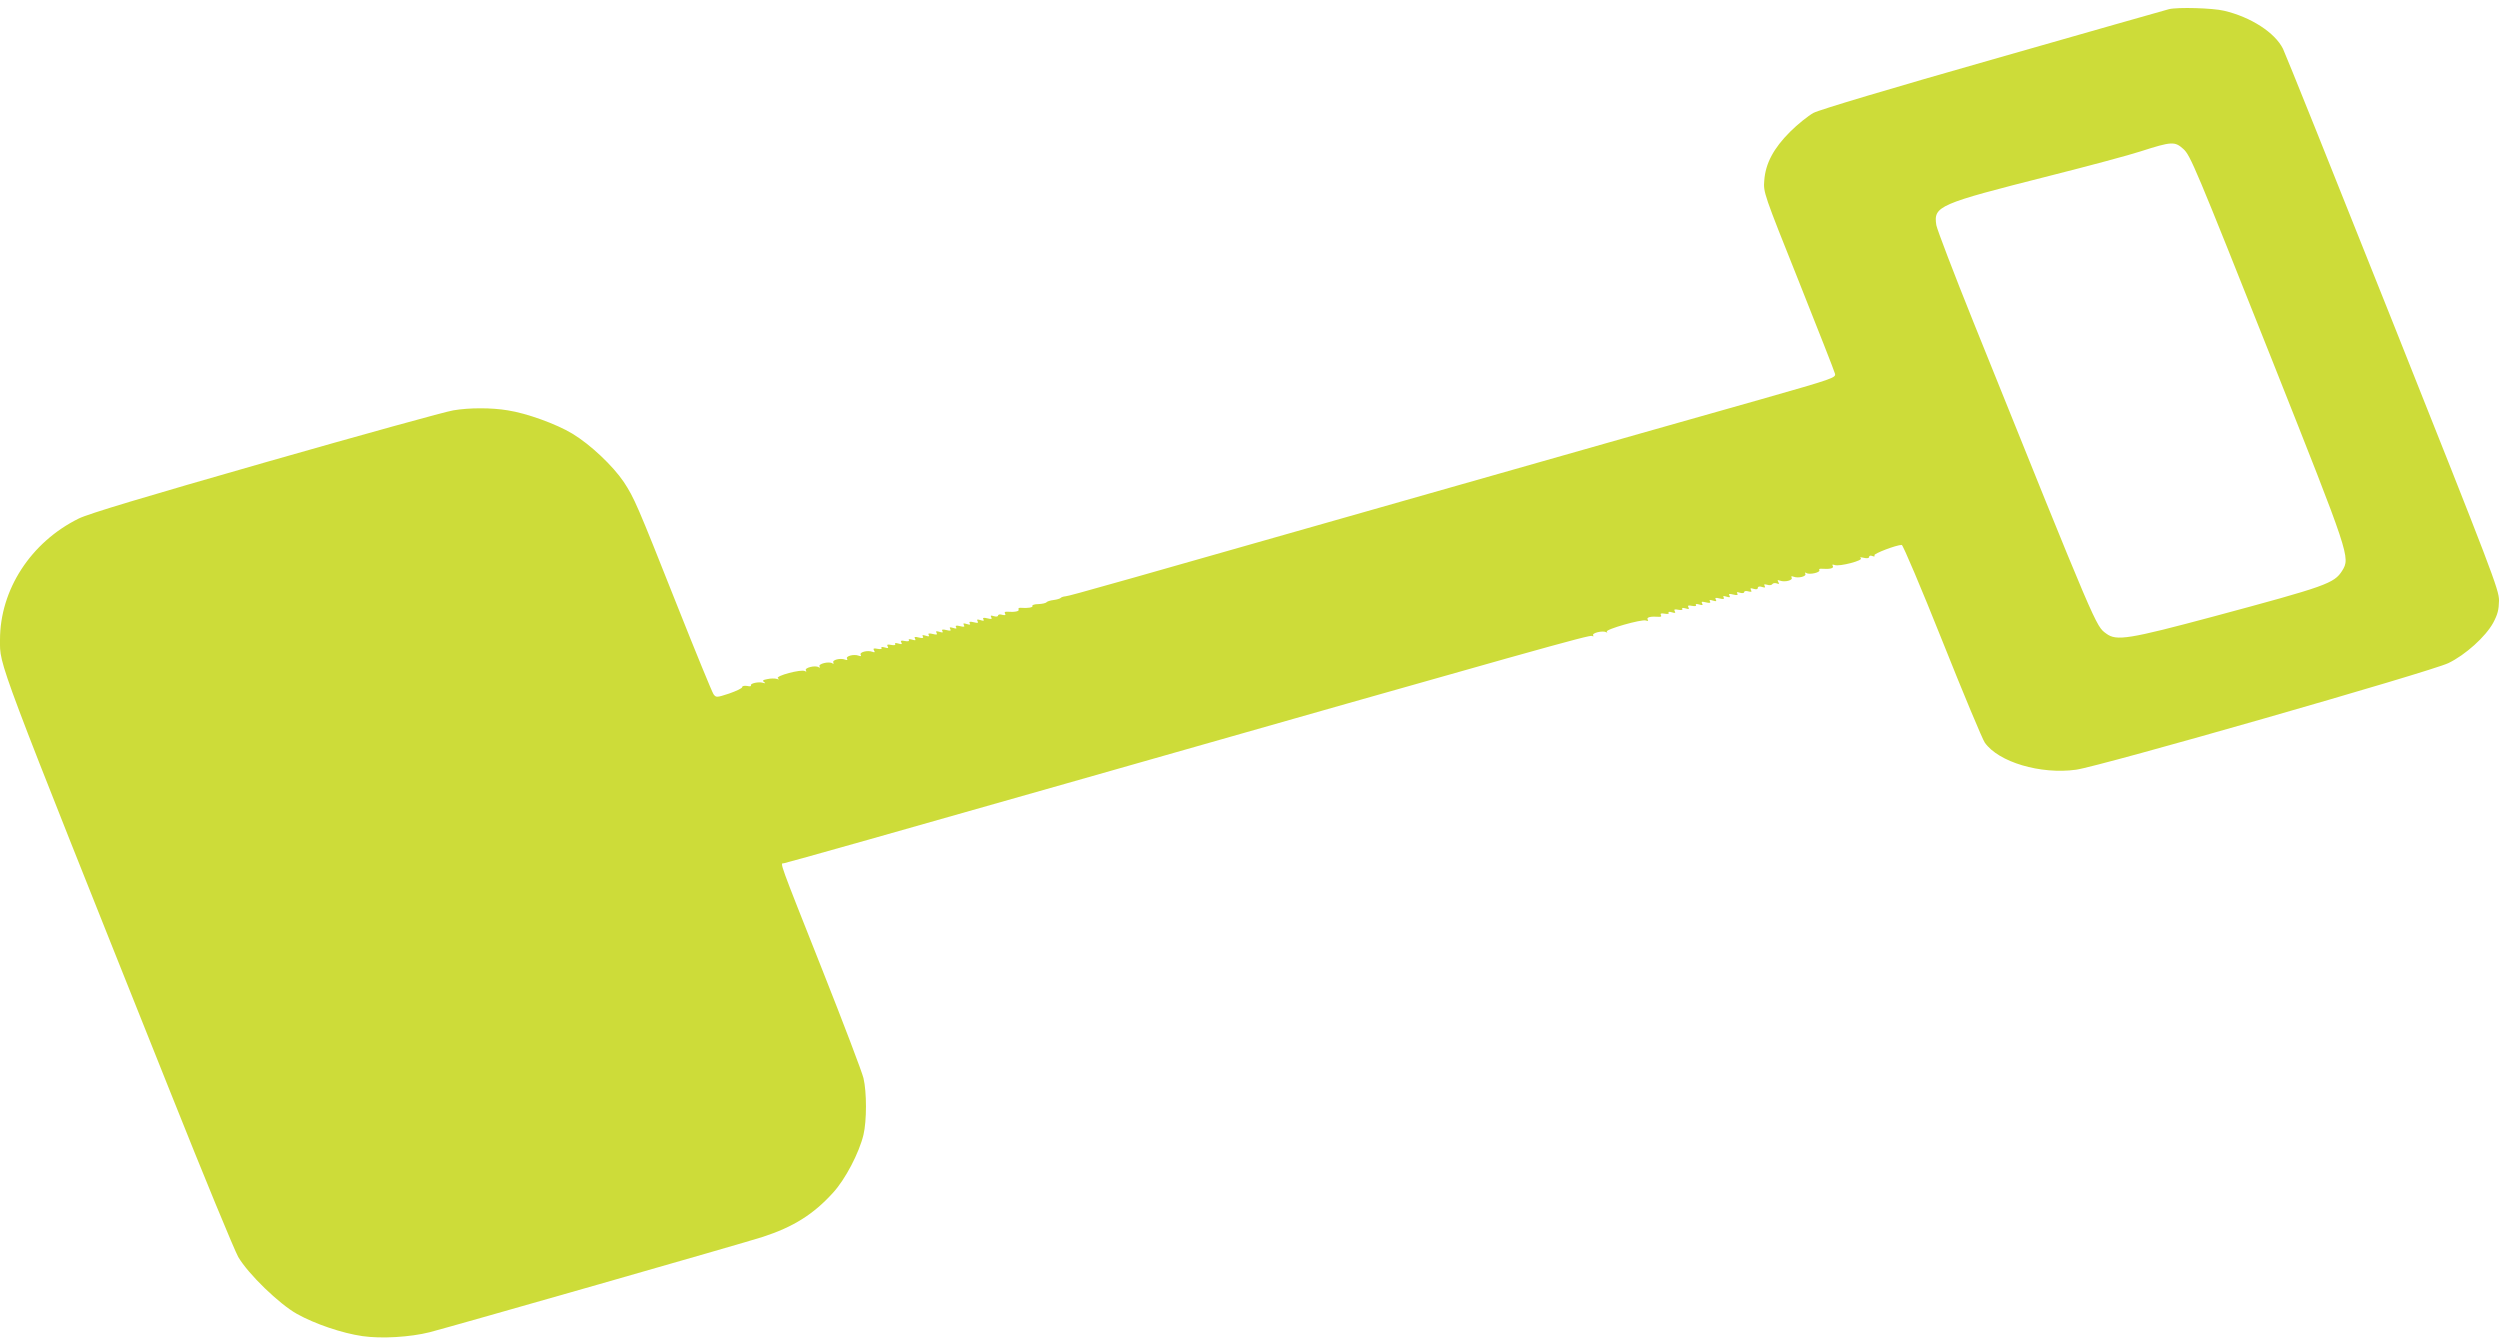 <?xml version="1.0" standalone="no"?>
<!DOCTYPE svg PUBLIC "-//W3C//DTD SVG 20010904//EN"
 "http://www.w3.org/TR/2001/REC-SVG-20010904/DTD/svg10.dtd">
<svg version="1.0" xmlns="http://www.w3.org/2000/svg"
 width="1280pt" height="685pt" viewBox="0 0 1280 685"
 preserveAspectRatio="xMidYMid meet">
<g transform="translate(0,685) scale(0.1,-0.1)"
fill="#cddc39" stroke="none">
<path d="M11105 6803 c-11 -3 -414 -117 -895 -255 -527 -150 -895 -260 -925
-276 -27 -15 -81 -58 -120 -97 -84 -84 -126 -162 -132 -250 -5 -59 -2 -68 176
-513 99 -249 183 -462 186 -475 6 -21 -9 -26 -377 -131 -211 -59 -909 -258
-1553 -441 -1773 -505 -1986 -566 -2009 -568 -12 -1 -23 -5 -26 -9 -3 -3 -19
-8 -35 -10 -17 -2 -33 -7 -36 -11 -4 -5 -22 -9 -42 -10 -20 0 -34 -5 -31 -9 5
-8 -24 -13 -59 -10 -10 1 -15 -3 -12 -8 6 -10 -20 -15 -58 -12 -11 1 -16 -2
-11 -10 5 -8 0 -9 -14 -6 -12 4 -22 2 -22 -4 0 -5 -10 -6 -21 -3 -16 5 -19 4
-14 -5 6 -10 1 -11 -19 -6 -20 5 -26 3 -21 -5 5 -8 1 -9 -15 -4 -17 5 -20 4
-15 -5 6 -10 1 -11 -19 -6 -20 5 -26 3 -21 -5 5 -8 1 -9 -15 -4 -17 5 -20 4
-15 -5 6 -10 1 -11 -19 -6 -20 5 -26 3 -21 -5 5 -8 1 -9 -15 -4 -17 5 -20 4
-15 -5 6 -10 1 -11 -19 -6 -20 5 -26 3 -21 -5 5 -8 1 -9 -15 -4 -17 5 -20 4
-15 -5 6 -10 1 -11 -19 -6 -20 5 -26 3 -21 -5 5 -8 1 -9 -15 -4 -16 5 -20 4
-15 -4 5 -8 -1 -10 -21 -5 -20 5 -25 4 -19 -6 5 -9 2 -10 -15 -5 -14 4 -20 3
-17 -2 4 -6 -4 -8 -20 -5 -19 4 -24 2 -18 -8 5 -9 2 -10 -15 -5 -14 4 -20 3
-17 -2 4 -6 -4 -8 -20 -5 -19 4 -24 2 -18 -8 5 -9 2 -10 -15 -5 -14 4 -20 3
-17 -2 4 -6 -4 -8 -20 -5 -20 4 -24 2 -18 -8 6 -10 4 -12 -9 -7 -24 9 -68 -2
-59 -16 4 -7 0 -8 -11 -4 -24 9 -68 -2 -59 -16 4 -7 0 -8 -11 -4 -24 9 -68 -2
-59 -16 3 -6 1 -7 -6 -3 -17 11 -73 -3 -65 -16 4 -7 2 -8 -5 -4 -17 11 -73 -3
-65 -16 5 -7 2 -8 -5 -4 -18 11 -154 -25 -138 -37 8 -6 7 -7 -6 -3 -9 3 -31 3
-48 -1 -23 -4 -27 -8 -17 -15 9 -7 8 -8 -5 -4 -22 7 -69 -3 -62 -14 2 -4 -7
-5 -20 -2 -14 2 -25 0 -25 -6 0 -6 -30 -20 -67 -33 -64 -21 -67 -21 -80 -3 -7
10 -90 212 -184 449 -209 527 -221 554 -275 637 -56 83 -171 192 -264 248 -81
49 -233 104 -330 119 -83 14 -197 14 -279 0 -35 -5 -465 -124 -955 -264 -622
-178 -913 -265 -963 -290 -245 -121 -403 -364 -403 -621 0 -136 -28 -62 872
-2315 172 -432 329 -812 348 -845 51 -87 209 -240 300 -291 93 -52 232 -99
336 -114 98 -14 245 -5 344 20 119 31 1617 459 1705 488 157 51 260 116 359
225 64 69 135 206 157 298 17 71 17 219 0 290 -7 30 -102 280 -211 555 -224
565 -217 545 -197 545 7 0 659 184 1448 409 2430 692 2679 762 2691 755 6 -4
8 -3 5 3 -8 12 49 26 67 16 6 -3 7 -2 3 3 -10 11 179 65 200 57 11 -4 14 -2 9
5 -7 12 16 17 57 14 11 -1 15 2 11 9 -5 8 1 10 19 7 16 -3 24 -1 20 5 -3 5 3
6 17 2 17 -5 20 -4 15 5 -6 10 -1 12 18 8 16 -3 24 -1 20 5 -3 5 3 6 17 2 17
-5 20 -4 15 5 -6 10 -1 12 18 8 16 -3 24 -1 20 5 -3 5 3 6 17 2 17 -5 20 -4
15 5 -6 10 -1 11 19 6 20 -5 26 -3 21 5 -5 8 -1 9 15 4 17 -5 20 -4 15 5 -6
10 -1 11 19 6 20 -5 26 -3 21 5 -5 8 -1 9 15 4 17 -5 20 -4 15 5 -6 10 -1 11
19 6 20 -5 26 -3 21 5 -5 8 -1 9 14 4 11 -3 21 -2 21 3 0 6 10 8 22 4 15 -4
19 -2 13 7 -5 10 -2 11 14 6 13 -4 21 -2 21 5 0 7 8 9 21 5 16 -5 19 -4 14 5
-5 9 -2 10 13 6 11 -4 23 -2 26 3 4 6 14 7 23 4 12 -5 14 -3 8 7 -6 10 -4 12
9 7 24 -9 68 2 59 16 -4 7 0 8 11 4 24 -9 68 2 59 16 -3 6 -1 7 6 3 15 -10 73
3 66 15 -4 5 2 8 12 7 41 -3 64 2 57 14 -5 8 -2 9 10 5 24 -9 150 24 133 35
-7 5 0 6 16 2 16 -4 27 -2 27 5 0 6 7 8 17 4 9 -4 14 -2 10 4 -5 8 112 53 140
53 6 0 100 -221 208 -492 108 -271 206 -505 217 -520 70 -100 286 -164 467
-139 116 15 1819 503 1907 546 87 42 190 135 229 206 23 43 29 67 30 114 0 56
-35 147 -544 1425 -299 751 -552 1381 -562 1400 -41 83 -165 163 -302 195 -58
14 -237 19 -282 8z m74 -716 c36 -33 59 -87 455 -1083 397 -1000 400 -1008
358 -1076 -41 -65 -80 -79 -657 -234 -437 -117 -499 -127 -551 -88 -54 40 -41
8 -680 1595 -101 251 -186 474 -190 496 -15 98 9 108 581 253 198 50 407 106
465 125 159 51 175 52 219 12z"/>
</g>
</svg>
